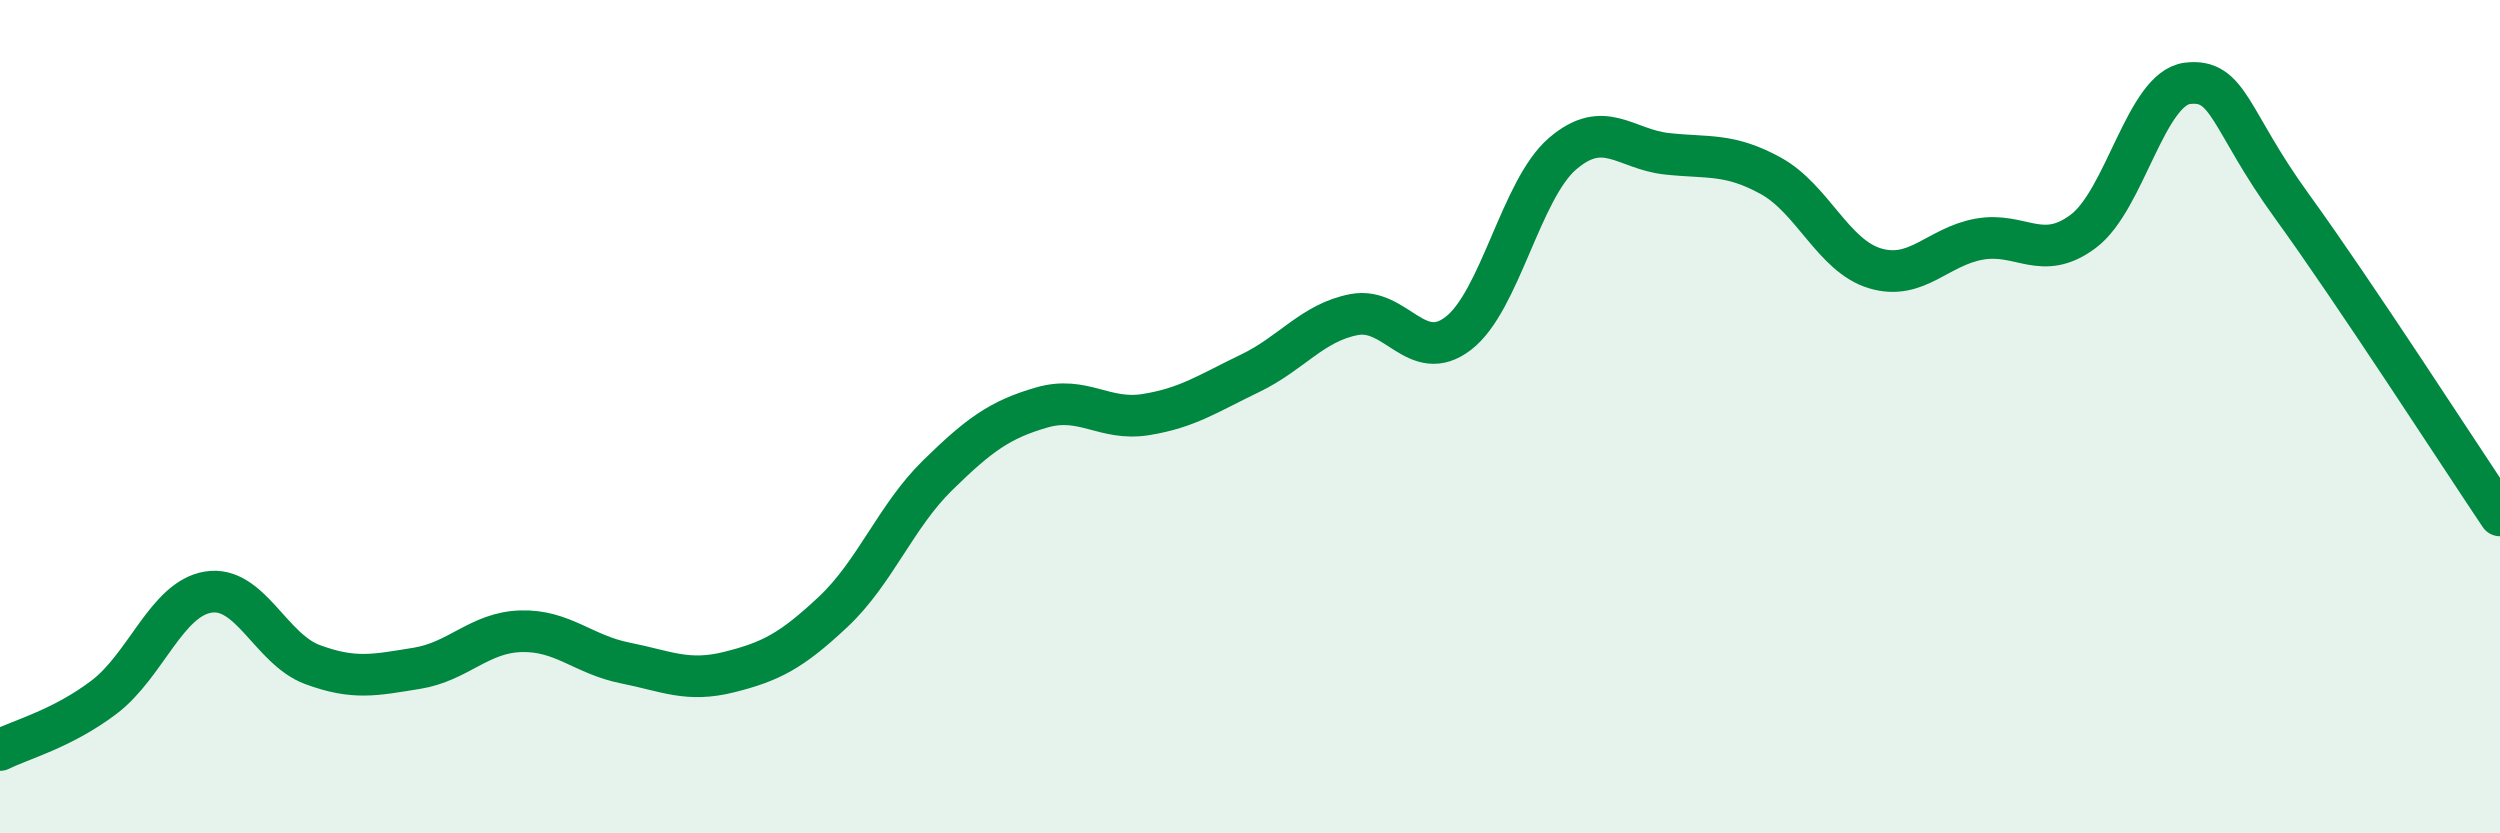 
    <svg width="60" height="20" viewBox="0 0 60 20" xmlns="http://www.w3.org/2000/svg">
      <path
        d="M 0,18 C 0.5,17.75 1.5,17.49 2.5,16.73 C 3.5,15.97 4,14.37 5,14.21 C 6,14.05 6.5,15.58 7.5,15.95 C 8.5,16.32 9,16.2 10,16.04 C 11,15.88 11.5,15.18 12.5,15.15 C 13.5,15.12 14,15.71 15,15.91 C 16,16.11 16.5,16.38 17.5,16.13 C 18.5,15.88 19,15.62 20,14.68 C 21,13.74 21.5,12.39 22.5,11.41 C 23.5,10.43 24,10.07 25,9.78 C 26,9.49 26.5,10.11 27.5,9.95 C 28.5,9.79 29,9.44 30,8.96 C 31,8.48 31.5,7.74 32.5,7.55 C 33.5,7.36 34,8.77 35,8 C 36,7.23 36.5,4.55 37.5,3.69 C 38.5,2.83 39,3.58 40,3.69 C 41,3.8 41.5,3.67 42.5,4.22 C 43.5,4.77 44,6.14 45,6.44 C 46,6.74 46.5,5.92 47.5,5.74 C 48.5,5.56 49,6.3 50,5.55 C 51,4.8 51.5,2.12 52.5,2 C 53.5,1.88 53.5,2.87 55,4.94 C 56.5,7.01 59,10.88 60,12.37L60 20L0 20Z"
        fill="#008740"
        opacity="0.1"
        stroke-linecap="round"
        stroke-linejoin="round"
      />
      <path
        d="M 0,18 C 0.5,17.75 1.5,17.49 2.5,16.73 C 3.5,15.97 4,14.37 5,14.21 C 6,14.05 6.5,15.58 7.5,15.95 C 8.5,16.32 9,16.2 10,16.04 C 11,15.88 11.5,15.18 12.5,15.15 C 13.5,15.12 14,15.71 15,15.91 C 16,16.11 16.5,16.38 17.5,16.13 C 18.5,15.88 19,15.62 20,14.68 C 21,13.74 21.5,12.39 22.5,11.41 C 23.5,10.43 24,10.07 25,9.78 C 26,9.49 26.5,10.11 27.5,9.95 C 28.5,9.79 29,9.44 30,8.96 C 31,8.48 31.5,7.74 32.5,7.55 C 33.5,7.36 34,8.77 35,8 C 36,7.23 36.5,4.55 37.5,3.69 C 38.5,2.83 39,3.58 40,3.69 C 41,3.8 41.5,3.67 42.5,4.22 C 43.5,4.77 44,6.14 45,6.44 C 46,6.74 46.5,5.92 47.5,5.74 C 48.5,5.56 49,6.3 50,5.55 C 51,4.8 51.5,2.12 52.5,2 C 53.5,1.88 53.5,2.87 55,4.94 C 56.5,7.01 59,10.88 60,12.37"
        stroke="#008740"
        stroke-width="1"
        fill="none"
        stroke-linecap="round"
        stroke-linejoin="round"
      />
    </svg>
  